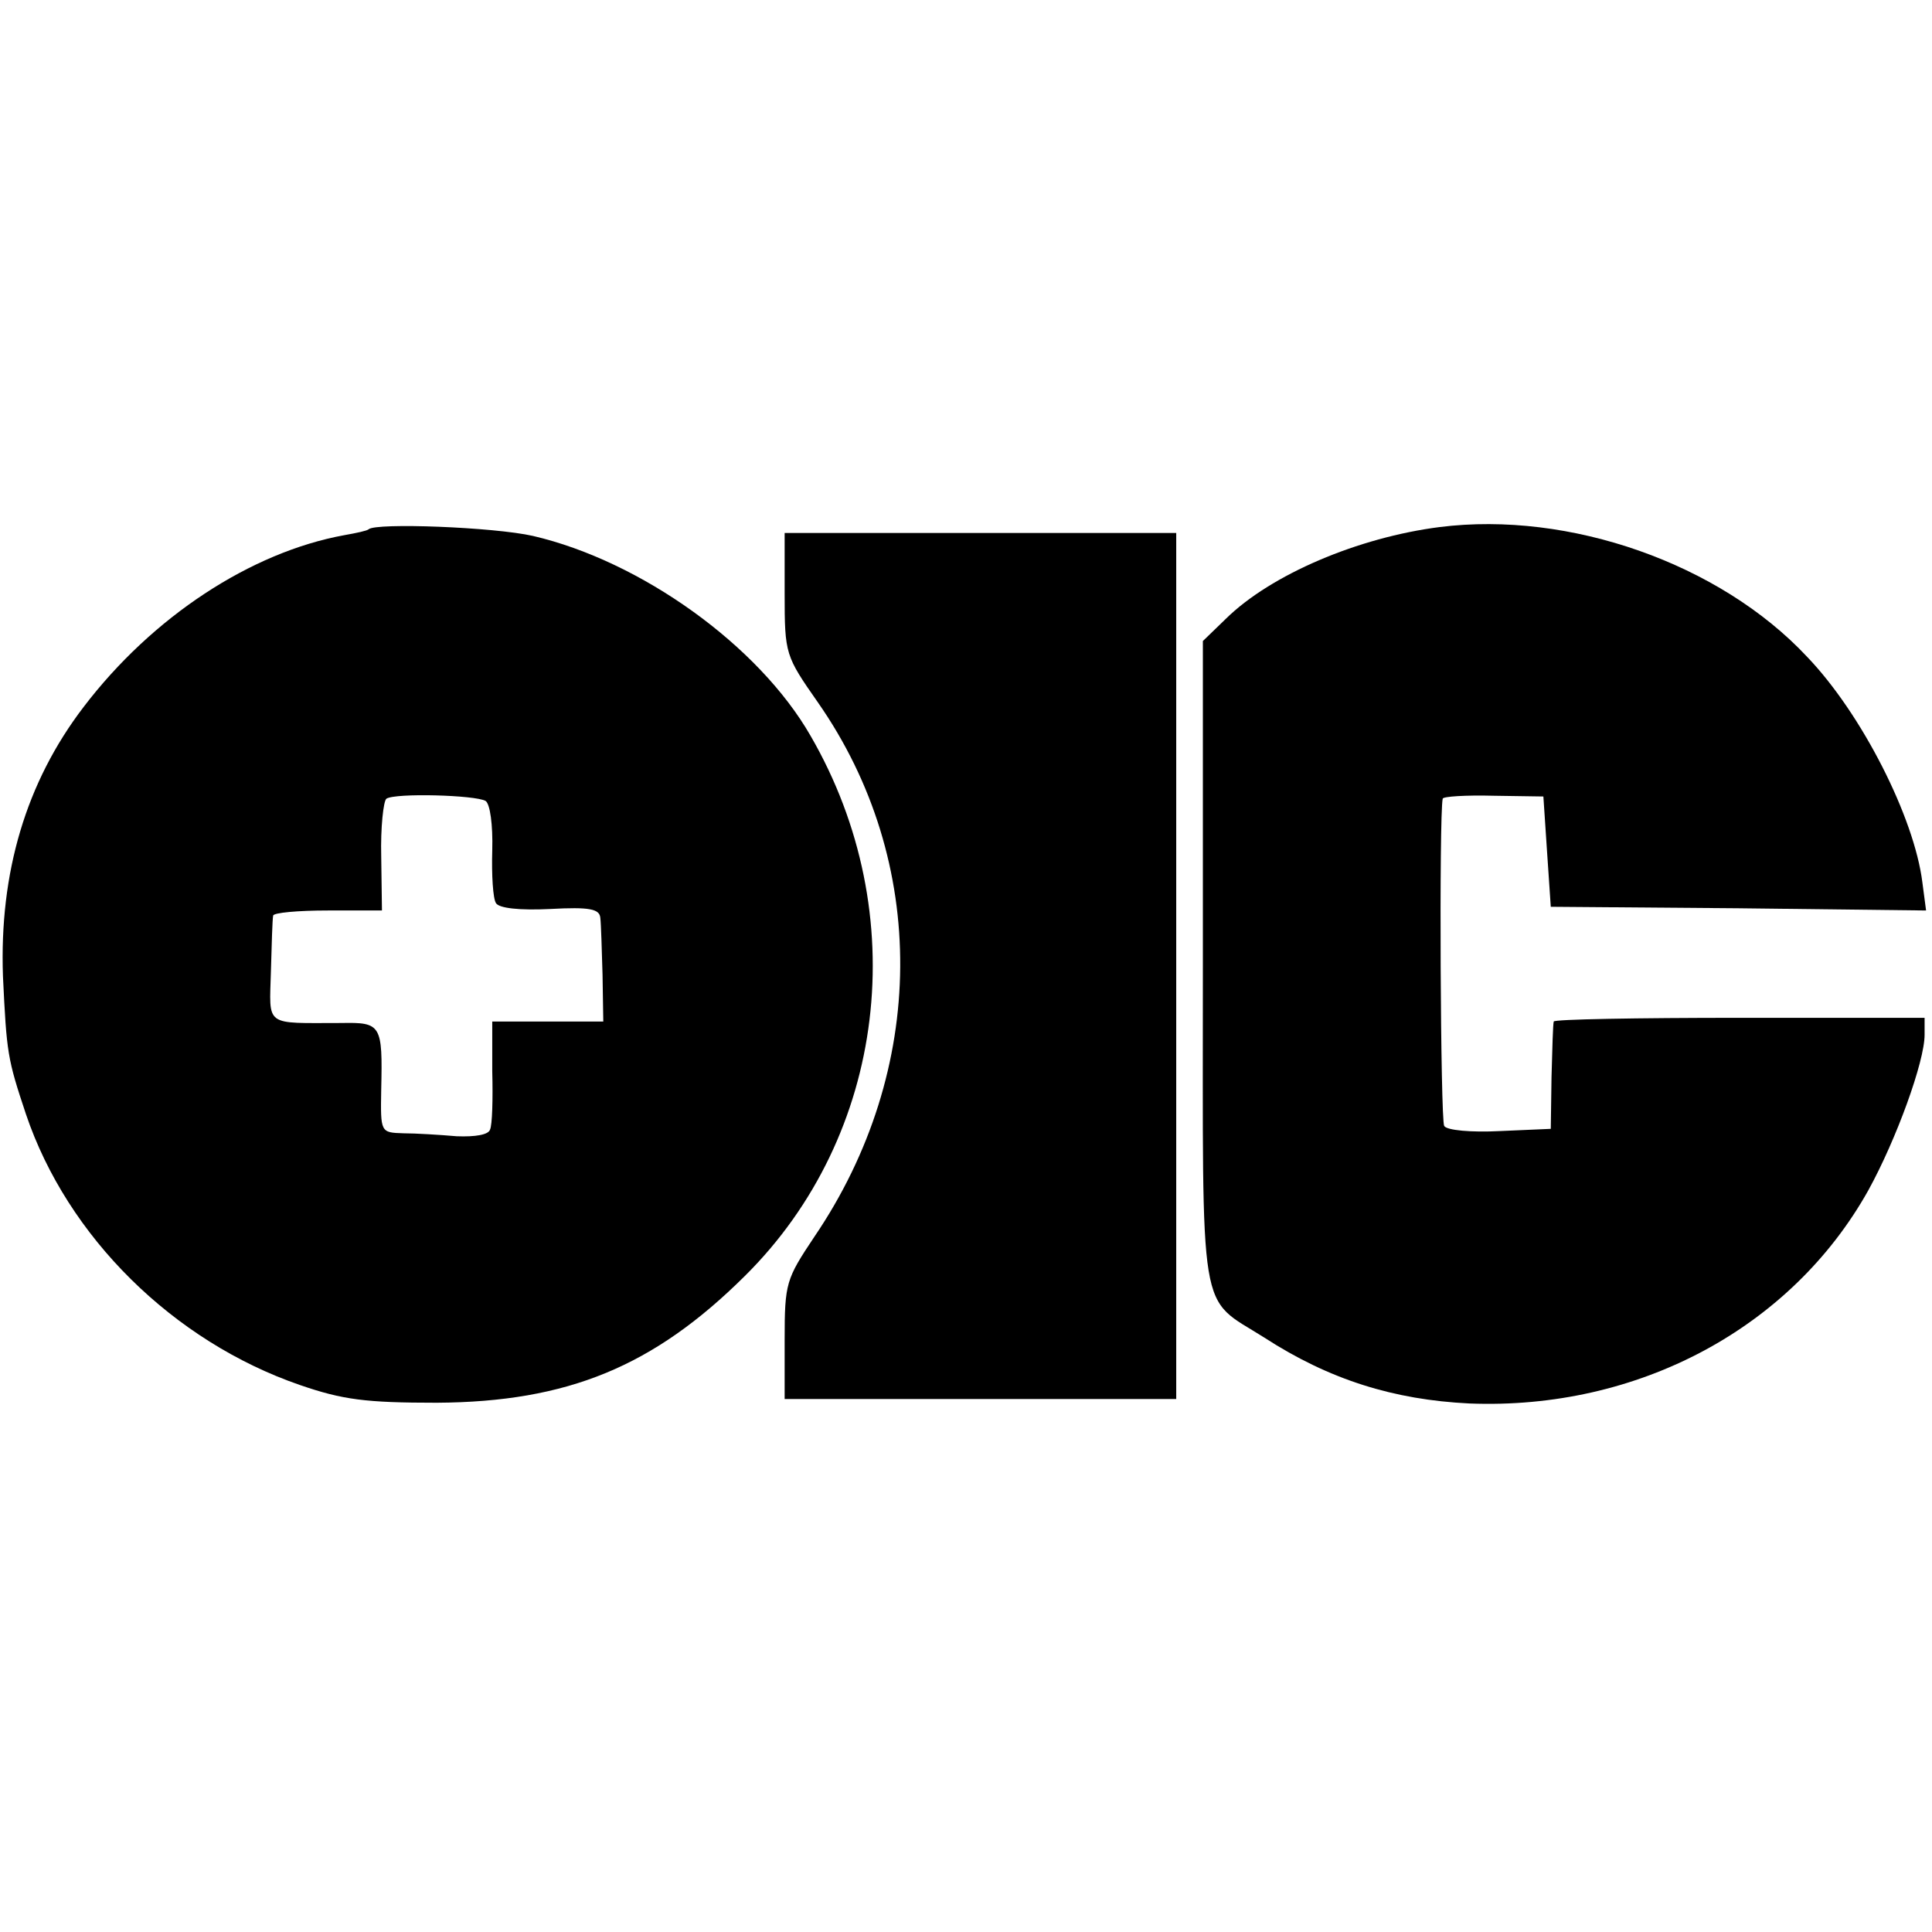 <?xml version="1.0" standalone="no"?>
<!DOCTYPE svg PUBLIC "-//W3C//DTD SVG 20010904//EN"
 "http://www.w3.org/TR/2001/REC-SVG-20010904/DTD/svg10.dtd">
<svg version="1.0" xmlns="http://www.w3.org/2000/svg"
 width="261pt" height="261pt" viewBox="0 0 261 261"
 preserveAspectRatio="xMidYMid meet">
<g transform="translate(0,261) scale(0.1,-0.1)"
fill="#000000" stroke="none">
<path d="M1945 1898 c-110 -14 -228 -64 -289 -124 l-31 -30 0 -436 c0 -489 -7
-448 83 -505 88 -57 175 -84 277 -89 228 -9 435 102 539 288 38 69 76 174 76
210 l0 23 -250 0 c-138 0 -251 -2 -251 -5 -1 -3 -2 -36 -3 -75 l-1 -70 -69 -3
c-38 -2 -72 1 -75 7 -5 8 -7 419 -2 442 0 3 31 5 69 4 l67 -1 5 -75 5 -74 253
-2 254 -3 -5 38 c-11 88 -82 228 -156 305 -118 126 -321 197 -496 175z"/>
<path d="M498 1895 c-2 -2 -16 -5 -33 -8 -126 -23 -259 -110 -352 -232 -78
-102 -114 -224 -109 -364 5 -104 6 -111 31 -186 56 -166 199 -307 370 -366 58
-20 89 -24 185 -24 177 1 293 49 416 171 192 190 228 490 89 730 -70 122 -229
236 -375 270 -53 12 -212 18 -222 9z m158 -367 c6 -4 10 -32 9 -67 -1 -33 1
-65 5 -71 4 -7 32 -10 73 -8 54 3 67 0 68 -12 1 -8 2 -43 3 -77 l1 -63 -75 0
-75 0 0 -67 c1 -38 0 -73 -3 -79 -2 -7 -20 -10 -45 -9 -23 2 -56 4 -72 4 -31
1 -31 1 -30 59 2 88 0 91 -54 90 -105 0 -97 -6 -95 70 1 37 2 70 3 75 0 4 34
7 74 7 l73 0 -1 73 c-1 39 3 75 7 78 12 8 120 5 134 -3z"/>
<path d="M1060 1808 c0 -82 1 -84 45 -147 150 -215 148 -497 -5 -722 -38 -57
-40 -62 -40 -139 l0 -80 265 0 264 0 0 585 0 585 -265 0 -264 0 0 -82z"/>
</g>
</svg>
